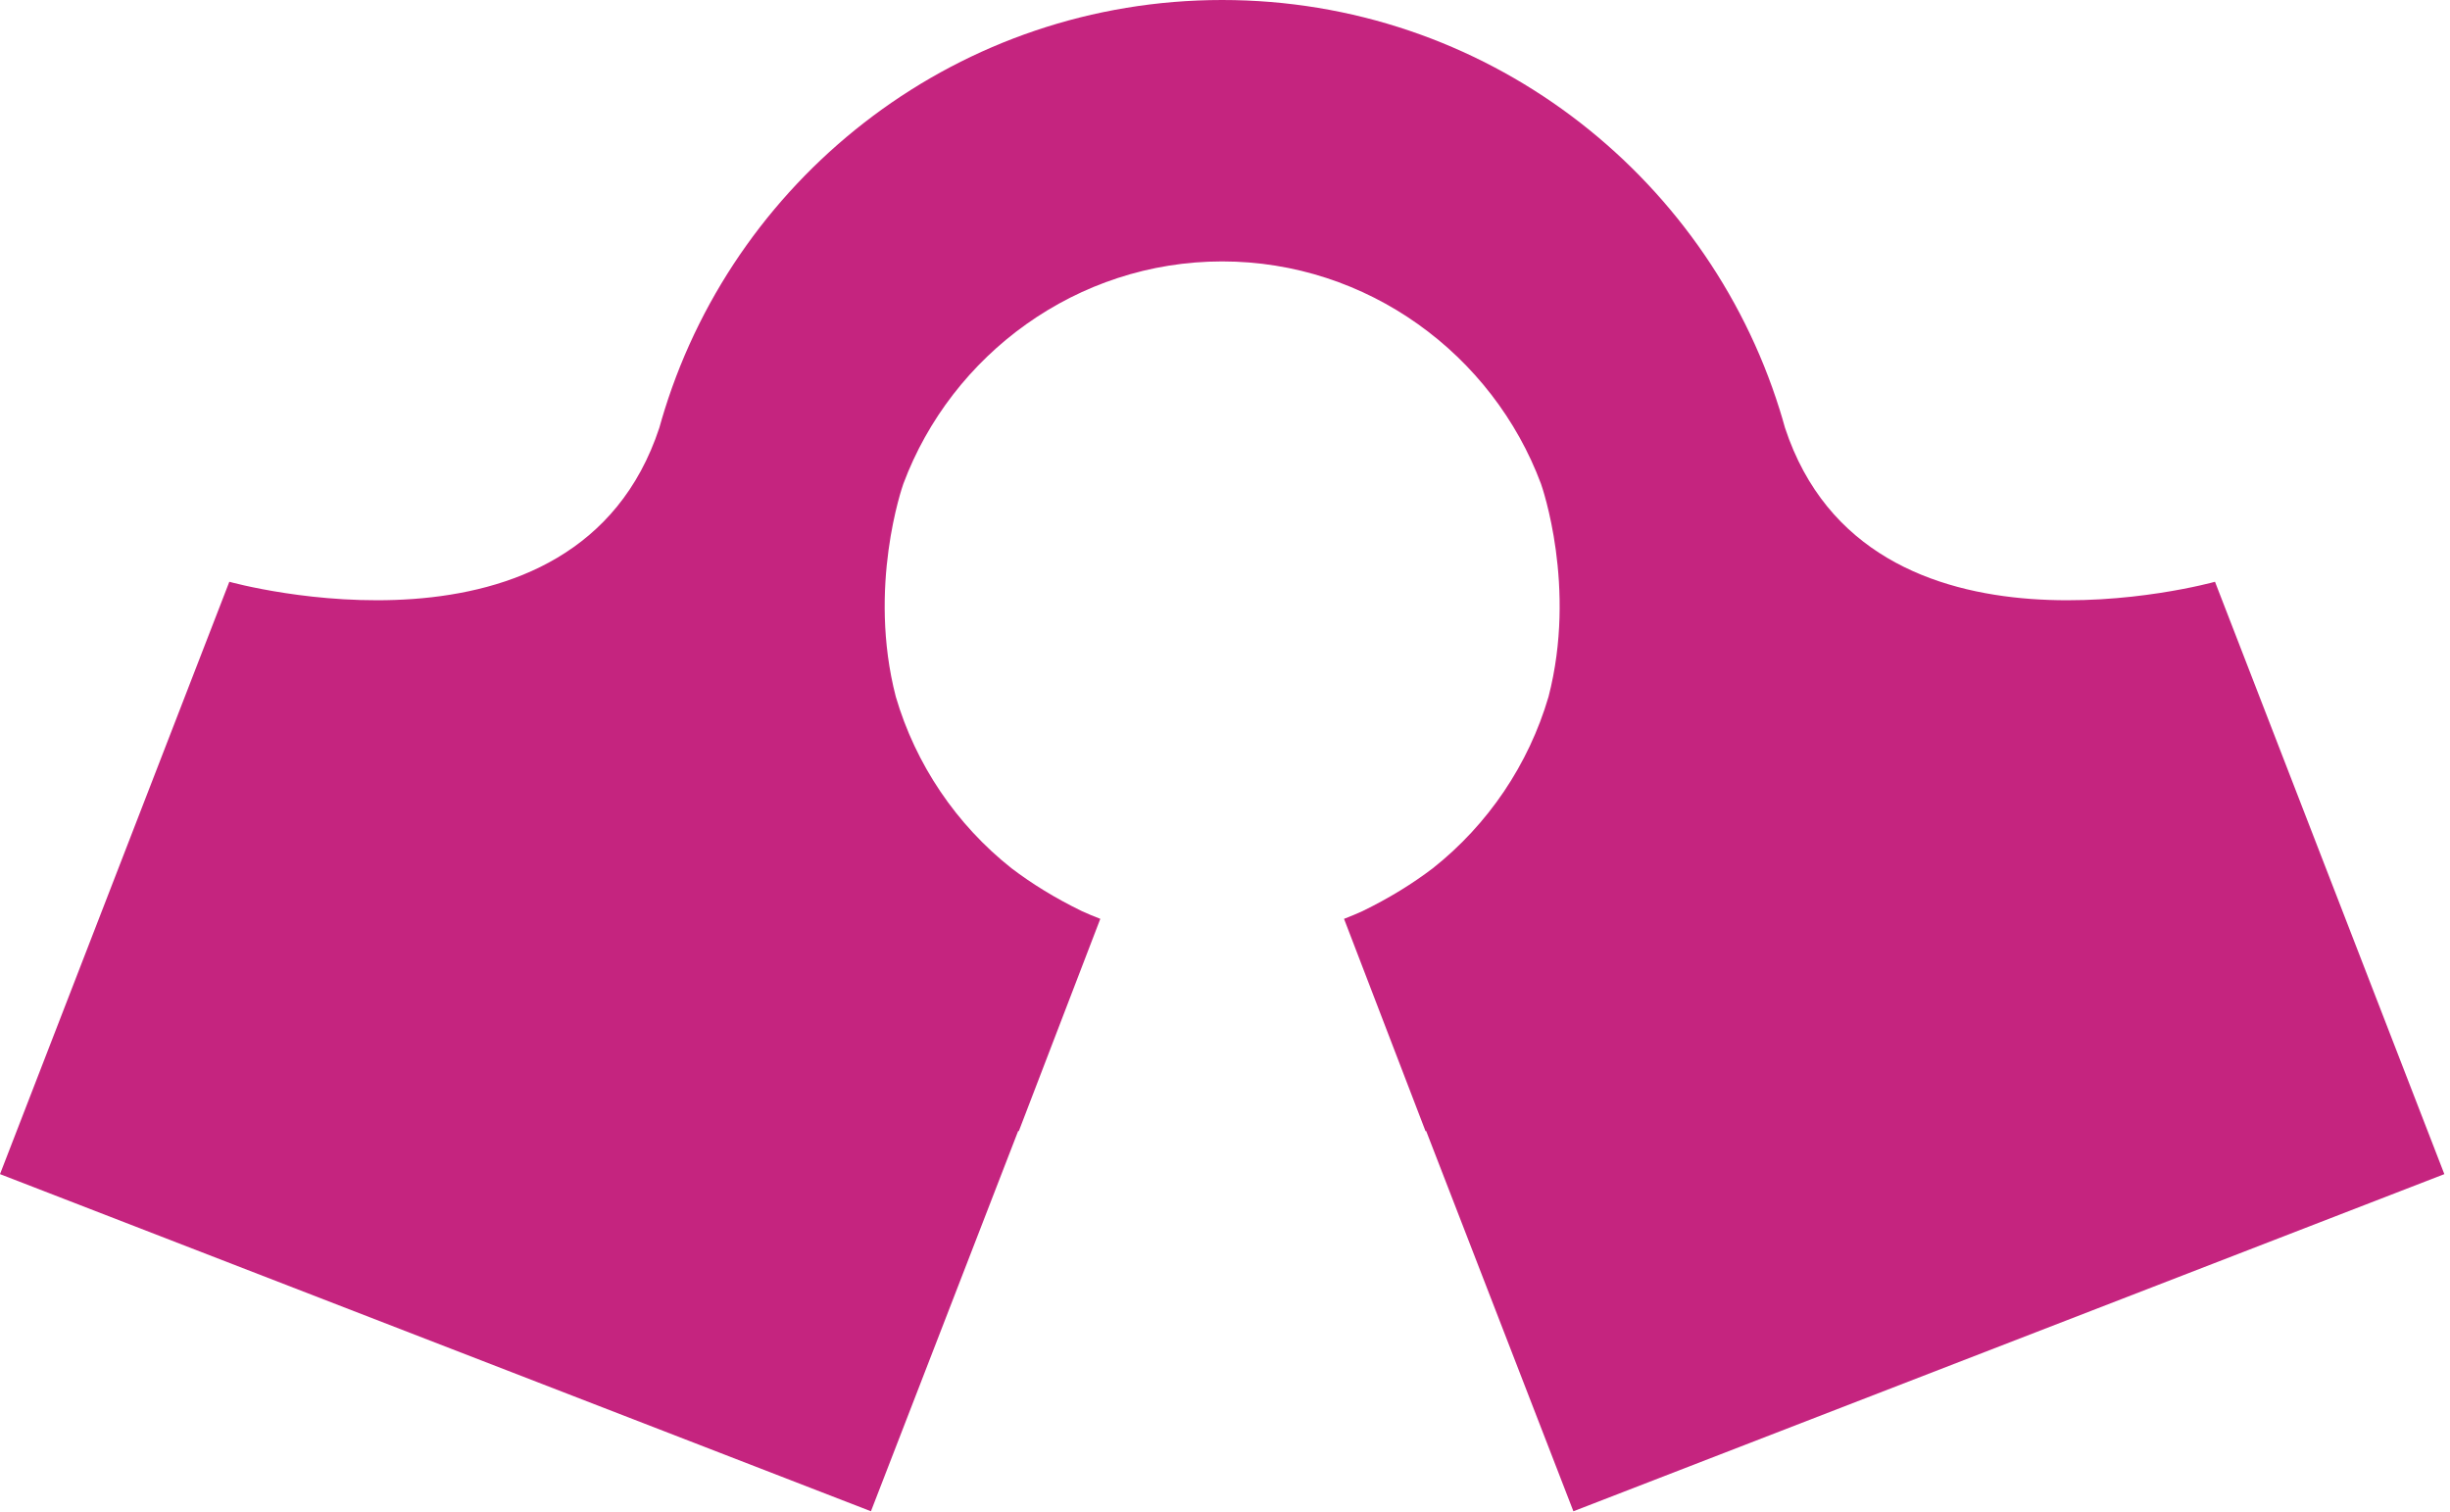 <?xml version="1.0" encoding="UTF-8" standalone="no"?>
<!DOCTYPE svg PUBLIC "-//W3C//DTD SVG 1.1//EN" "http://www.w3.org/Graphics/SVG/1.1/DTD/svg11.dtd">
<svg width="100%" height="100%" viewBox="0 0 162 100" version="1.1" xmlns="http://www.w3.org/2000/svg" xmlns:xlink="http://www.w3.org/1999/xlink" xml:space="preserve" xmlns:serif="http://www.serif.com/" style="fill-rule:evenodd;clip-rule:evenodd;stroke-linejoin:round;stroke-miterlimit:2;">
    <path id="path3773" d="M43.954,27.077C48.863,11.394 63.518,0 80.813,0C98.108,0 112.762,11.394 117.671,27.077L117.672,27.078C117.797,27.48 117.917,27.884 118.029,28.291C123.508,44.897 146.461,38.472 146.461,38.472L161.626,77.643L104.037,99.938L94.301,74.789L94.261,74.805L88.871,60.762C89.281,60.605 89.684,60.436 90.08,60.257C91.854,59.394 93.398,58.439 94.739,57.419C98.397,54.526 101.08,50.551 102.393,46.071C104.274,38.808 101.96,32.18 101.894,31.995C98.701,23.444 90.42,17.287 80.813,17.287C71.206,17.287 62.925,23.444 59.732,31.994C59.666,32.179 57.352,38.808 59.232,46.071C60.545,50.551 63.229,54.526 66.886,57.419C68.228,58.439 69.772,59.394 71.546,60.257C71.942,60.436 72.345,60.605 72.754,60.762L72.737,60.808L67.365,74.805L67.324,74.789L57.589,99.938L-0,77.643L15.164,38.472C15.164,38.472 38.118,44.897 43.596,28.291C43.709,27.884 43.828,27.48 43.954,27.078L43.954,27.077Z" style="fill:rgb(197,36,127);fill-rule:nonzero;"/>
</svg>
